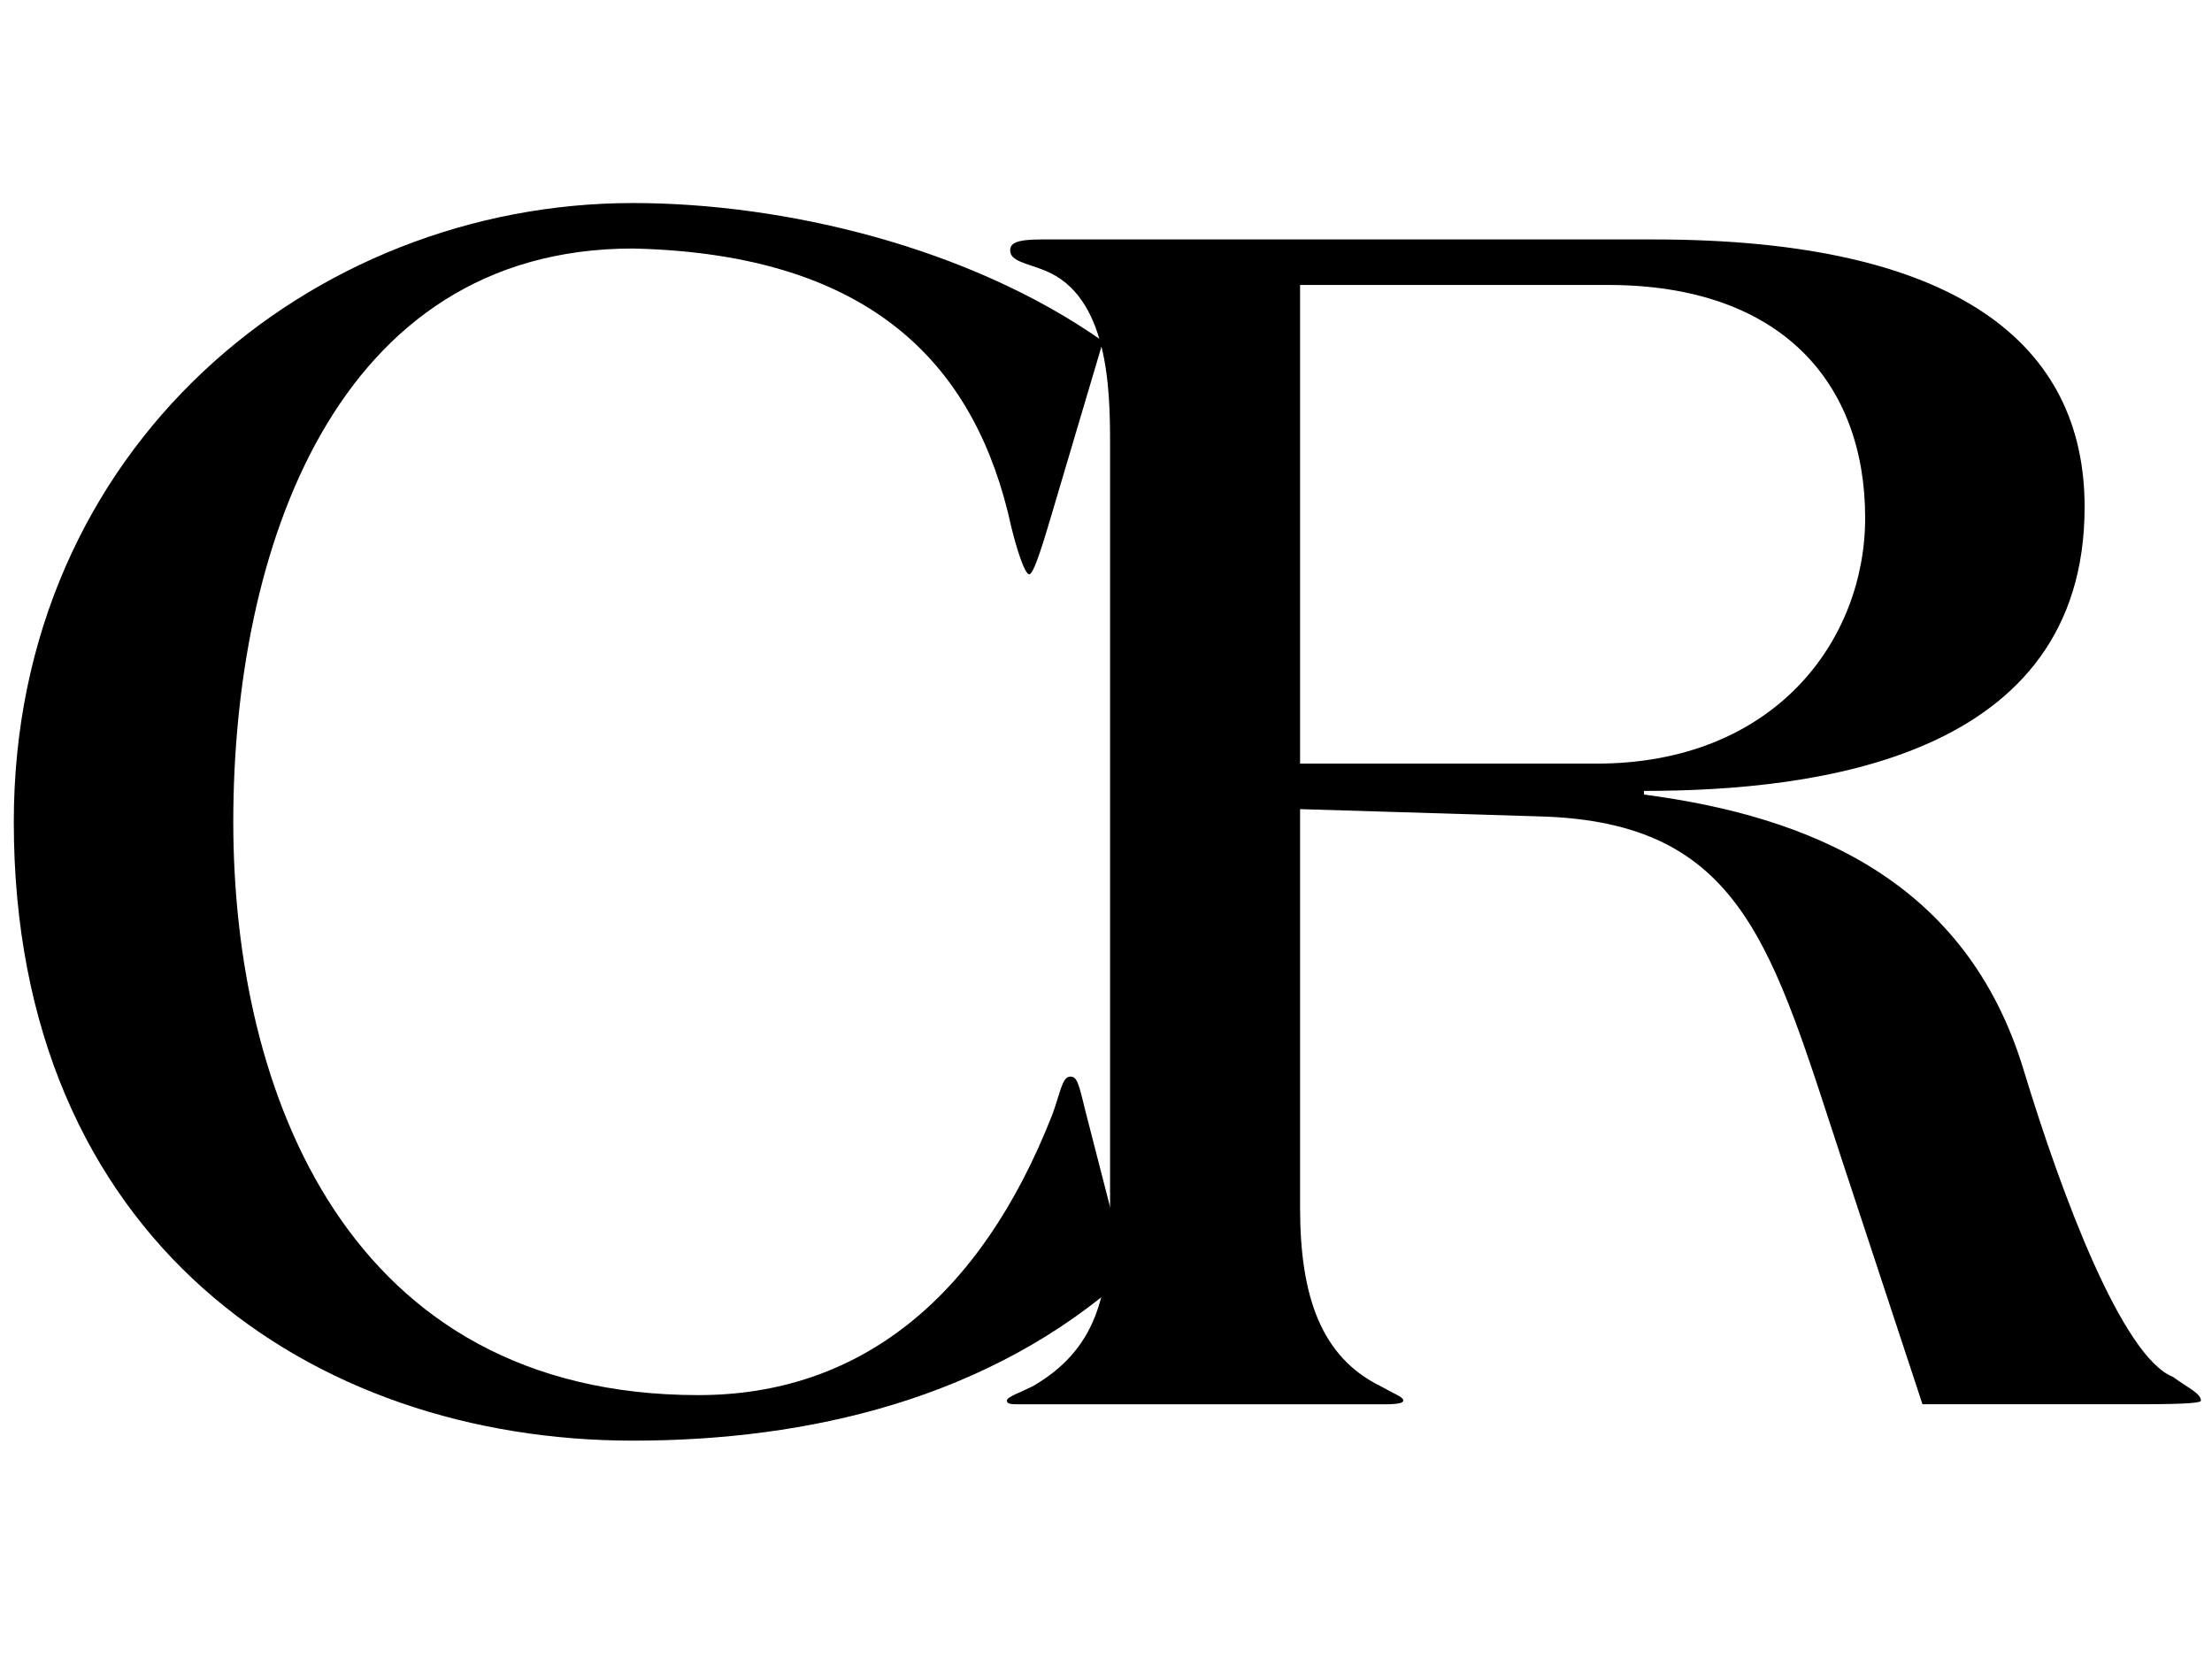 <?xml version="1.0" encoding="UTF-8"?> <svg xmlns="http://www.w3.org/2000/svg" id="Livello_1" viewBox="0 0 800 600"><path d="m407.81,461.13c-49.76,44.76-115.51,59.9-178.9,59.9-116.1,0-223.92-72.41-223.92-223.8,0-135.6,107.81-223.8,223.92-223.8,54.5,0,121.44,15.8,170.01,50.02l-18.36,61.87c-2.37,7.9-6.52,22.38-8.29,22.38s-4.74-9.87-6.52-17.11c-12.44-57.26-49.17-98.73-136.84-100.71-107.81,0-144.54,109.27-144.54,207.34s41.47,207.34,168.23,207.34c58.05,0,101.89-34.89,127.95-101.37,2.96-7.9,3.55-13.82,6.52-13.82,2.37,0,2.96,1.98,5.33,11.85l15.4,59.9Z"></path><path d="m470.19,436.78c0,32.25,7.7,53.97,29.03,64.51,5.92,3.29,8.29,3.95,8.29,5.27,0,.66-1.18,1.32-6.52,1.32h-132.1c-2.96,0-4.74,0-4.74-1.32s4.15-2.63,9.48-5.27c22.51-13.16,27.84-32.25,27.84-64.51V160.32c0-19.75-.59-53.32-23.69-62.53-6.52-2.63-12.44-3.29-12.44-7.24,0-2.63,2.37-3.95,11.25-3.95h221.55c110.18,0,155.79,38.18,155.79,96.76,0,90.84-97.15,102.68-159.35,102.68v1.32c59.83,7.9,116.7,30.94,137.43,100.05,13.62,44.76,35.54,103.34,53.91,110.58,5.33,3.95,10.07,5.92,10.07,8.56,0,.66-2.96,1.32-22.51,1.32h-78.19l-28.43-86.23c-26.06-78.99-36.13-124.41-110.18-126.38l-86.49-2.63v144.15Zm0-160.61h107.22c64.57,0,97.15-44.76,97.15-88.86,0-48.71-30.21-84.25-93-84.25h-111.37v173.11Z"></path></svg> 